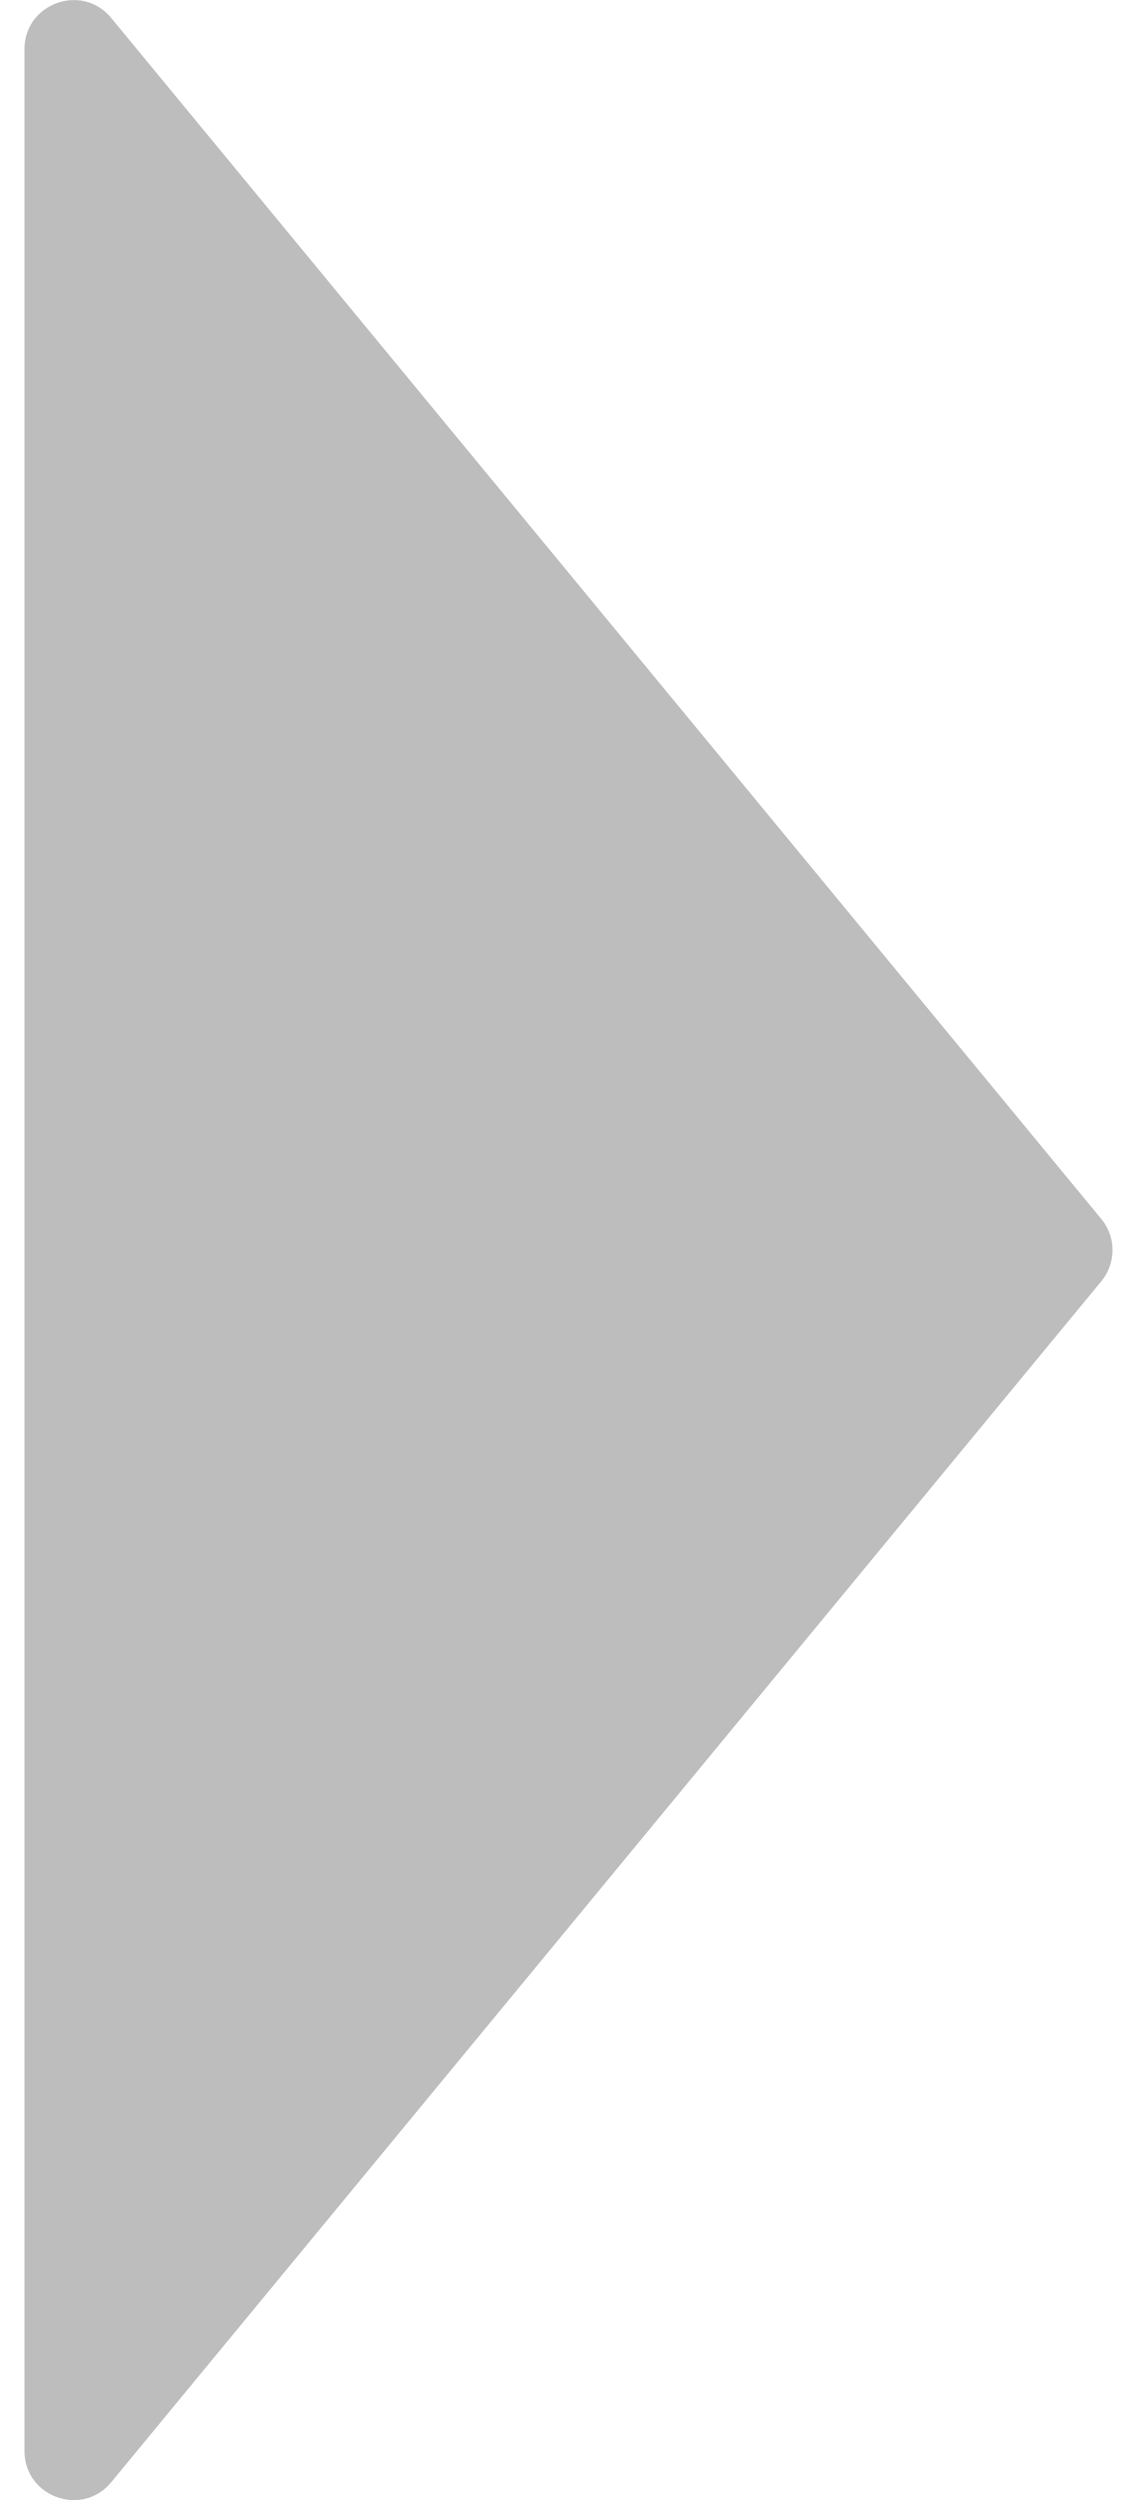 <svg width="23" height="51" viewBox="0 0 23 51" fill="none" xmlns="http://www.w3.org/2000/svg">
<path id="Polygon 2" d="M22.475 24.864C22.78 25.233 22.78 25.767 22.475 26.136L2.271 50.632C1.675 51.355 0.5 50.934 0.5 49.996L0.5 1.004C0.5 0.066 1.675 -0.356 2.271 0.368L22.475 24.864Z" fill="#BEBDBD"/>
</svg>

